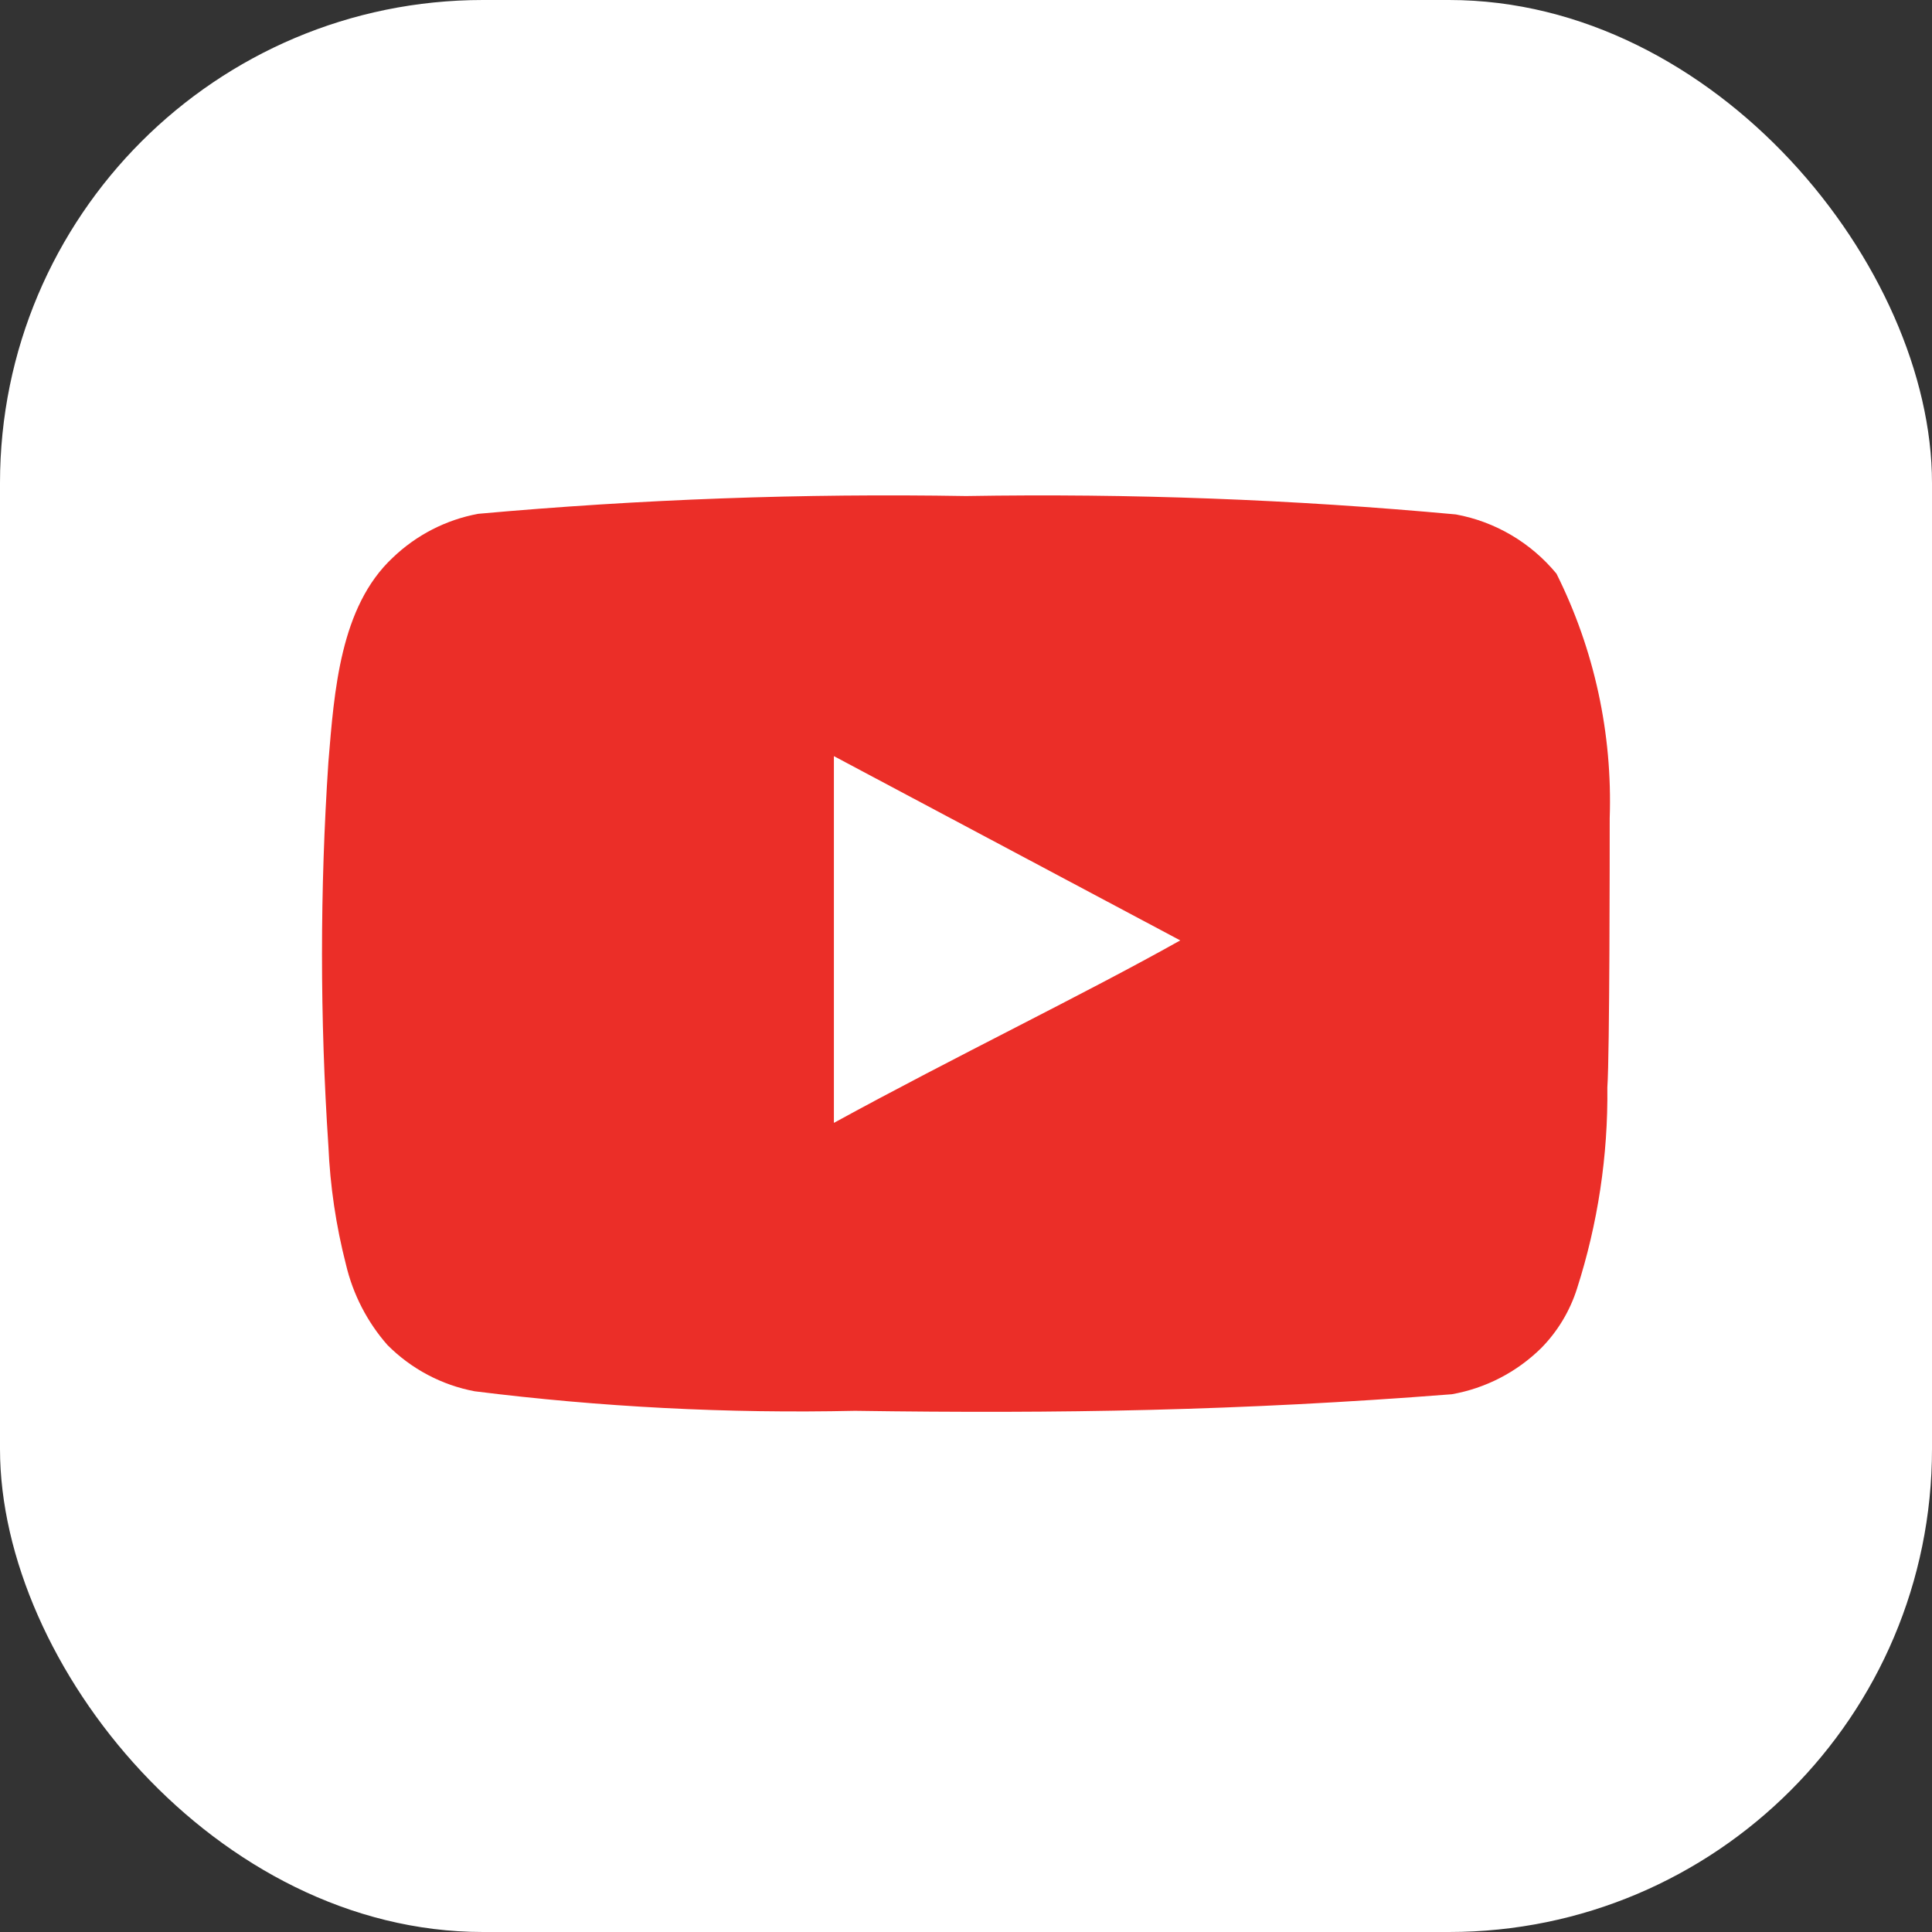 <svg width="80" height="80" viewBox="0 0 80 80" fill="none" xmlns="http://www.w3.org/2000/svg">
<rect x="0" y="0" width="80" height="80" fill="#333333" stroke="none"/>
<rect width="80" height="80" rx="20" fill="white"/>
<path d="M66.654 33.886C66.774 30.375 66.016 26.89 64.45 23.754C63.387 22.468 61.913 21.599 60.283 21.301C53.542 20.68 46.773 20.426 40.005 20.54C33.262 20.425 26.518 20.671 19.8 21.276C18.472 21.521 17.243 22.152 16.263 23.092C14.083 25.128 13.841 28.612 13.598 31.556C13.245 36.849 13.245 42.16 13.598 47.453C13.669 49.11 13.913 50.755 14.325 52.36C14.617 53.599 15.208 54.745 16.045 55.696C17.032 56.686 18.29 57.353 19.655 57.61C24.878 58.264 30.141 58.535 35.402 58.419C43.882 58.542 51.319 58.419 60.113 57.733C61.511 57.488 62.803 56.821 63.82 55.819C64.497 55.131 65.004 54.29 65.298 53.366C66.163 50.673 66.589 47.856 66.557 45.024C66.654 43.651 66.654 35.358 66.654 33.886ZM34.53 46.496V31.31L48.872 38.94C44.85 41.197 39.545 43.749 34.53 46.496Z" fill="#EB2E28"/>
</svg>
